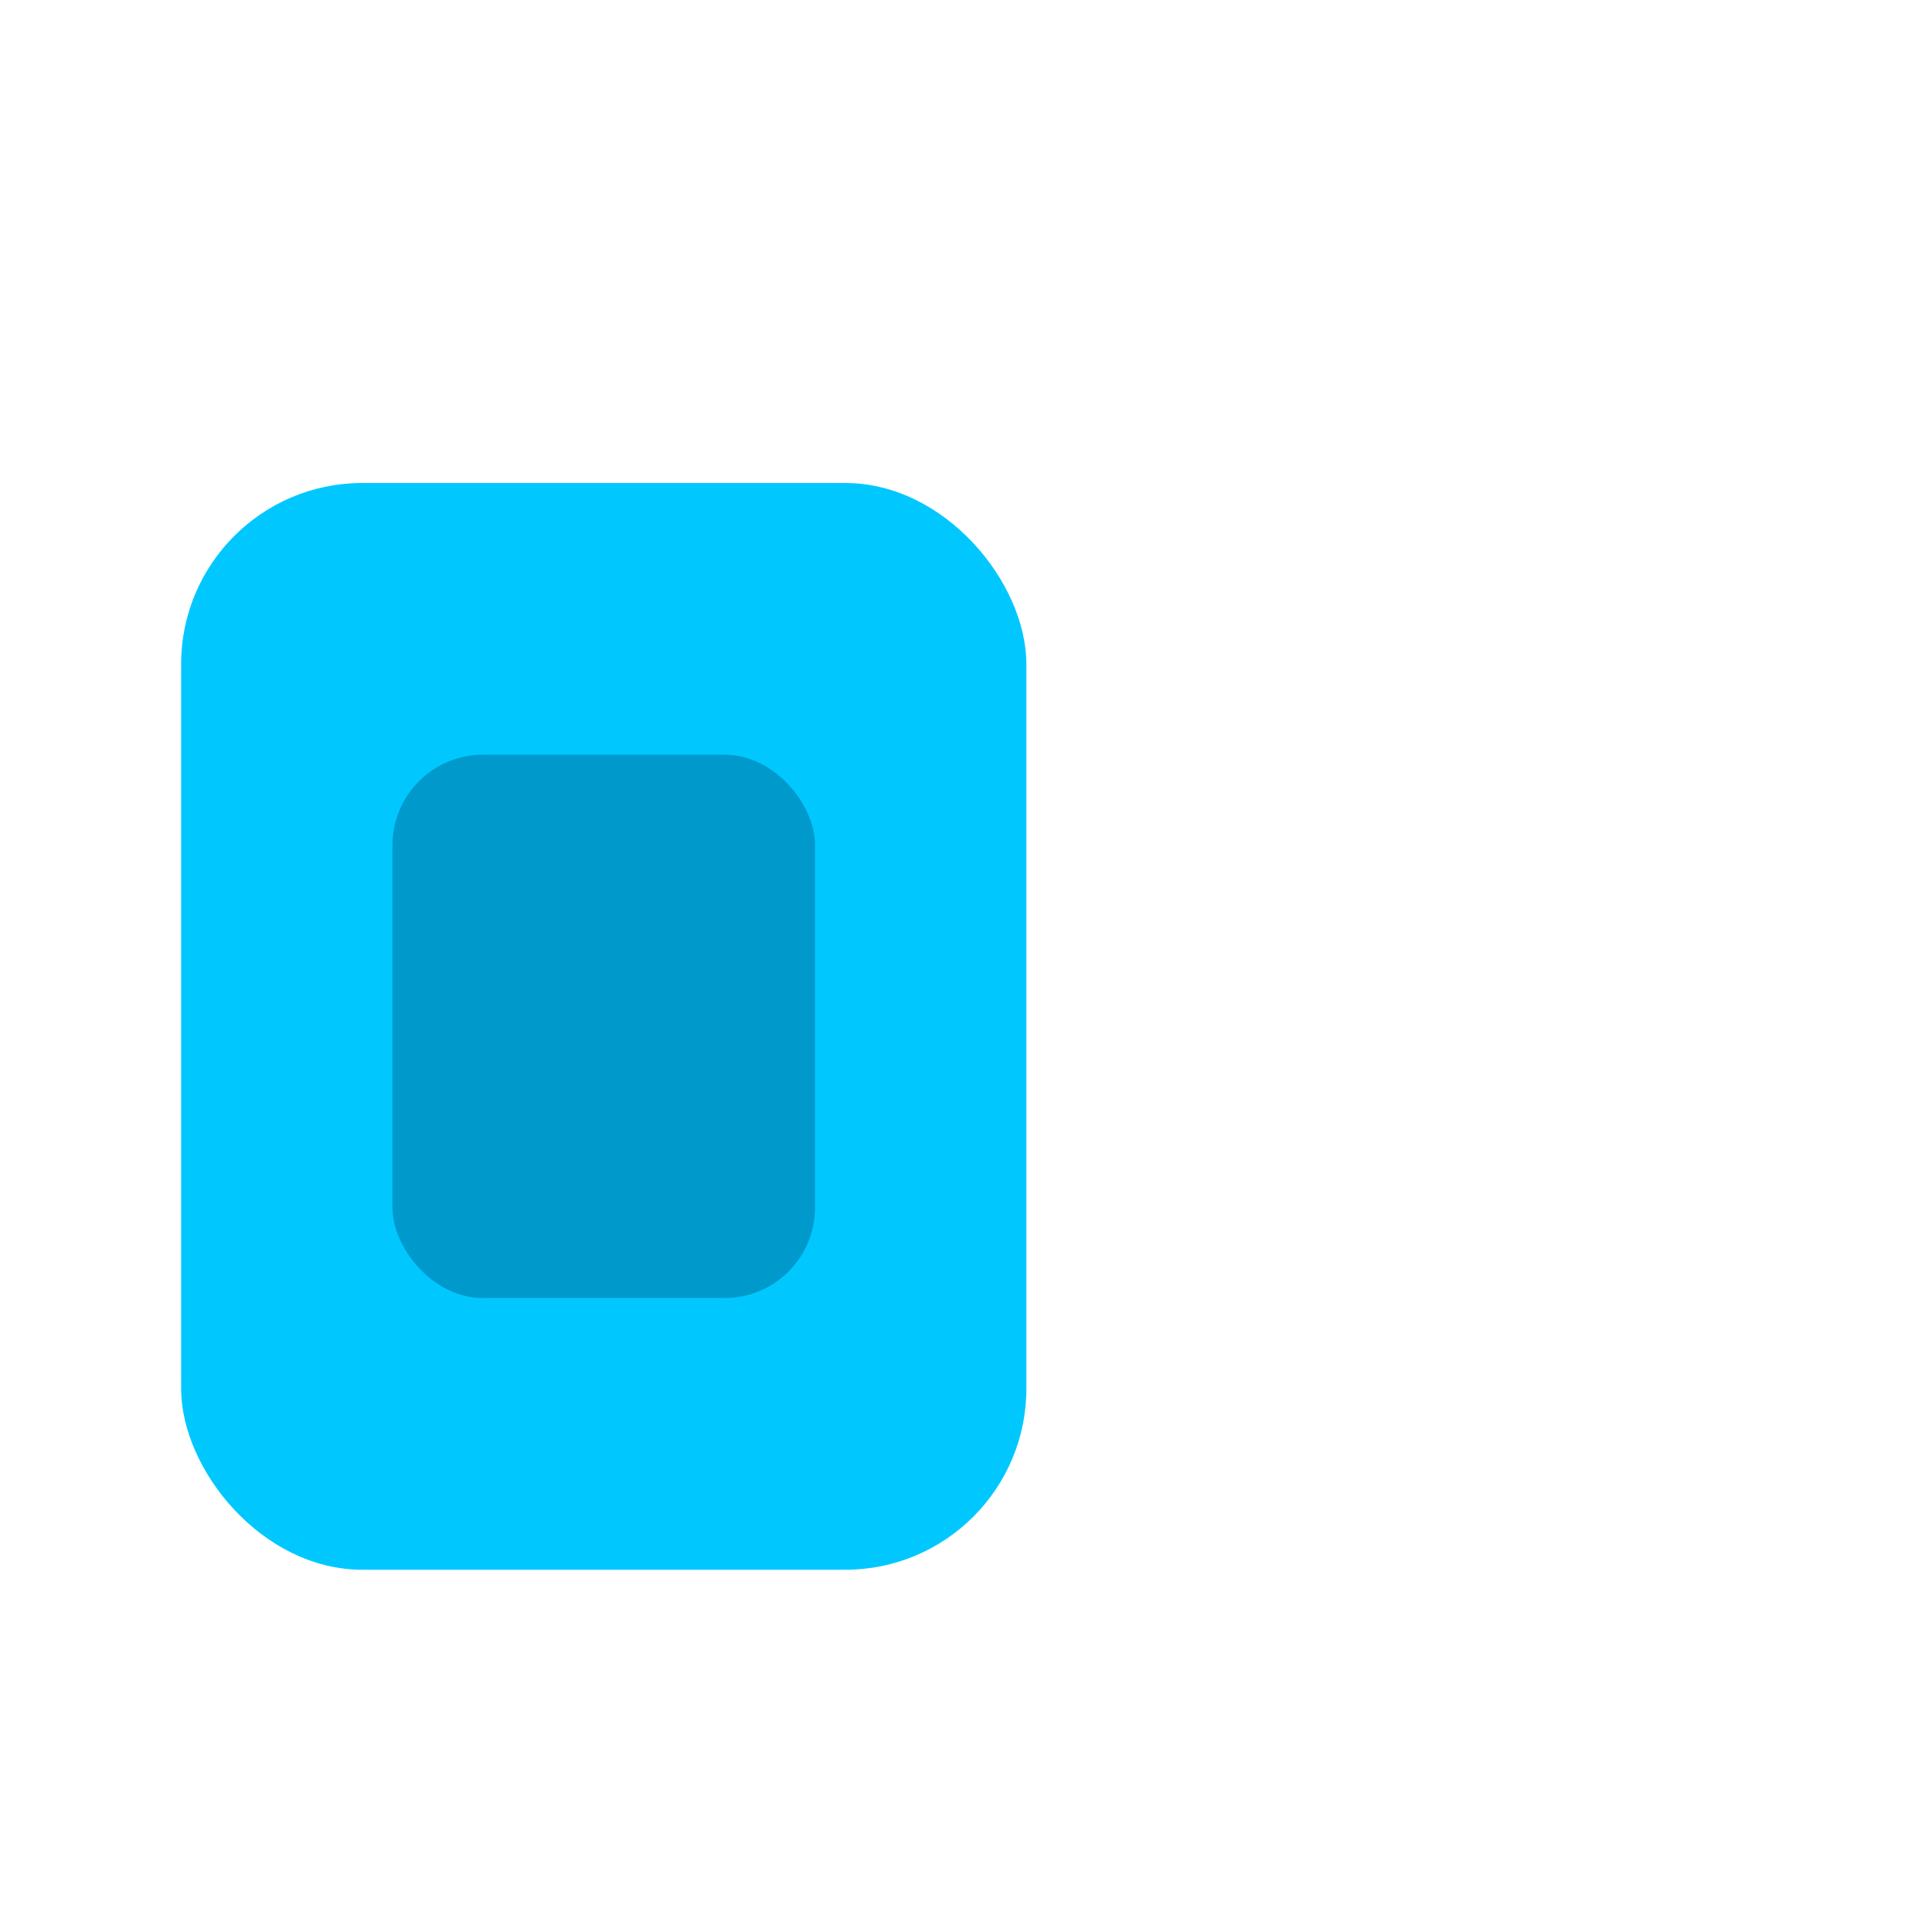 <?xml version="1.0" encoding="UTF-8" standalone="no"?>
<svg width="32" height="32" viewBox="0 0 32 32" xmlns="http://www.w3.org/2000/svg">
  <rect x="3" y="8" width="14" height="18" rx="3" fill="#00c8ff" />
  <rect x="6.5" y="12.5" width="7.0" height="9.0" rx="1.5" fill="#0099cc" />
</svg>